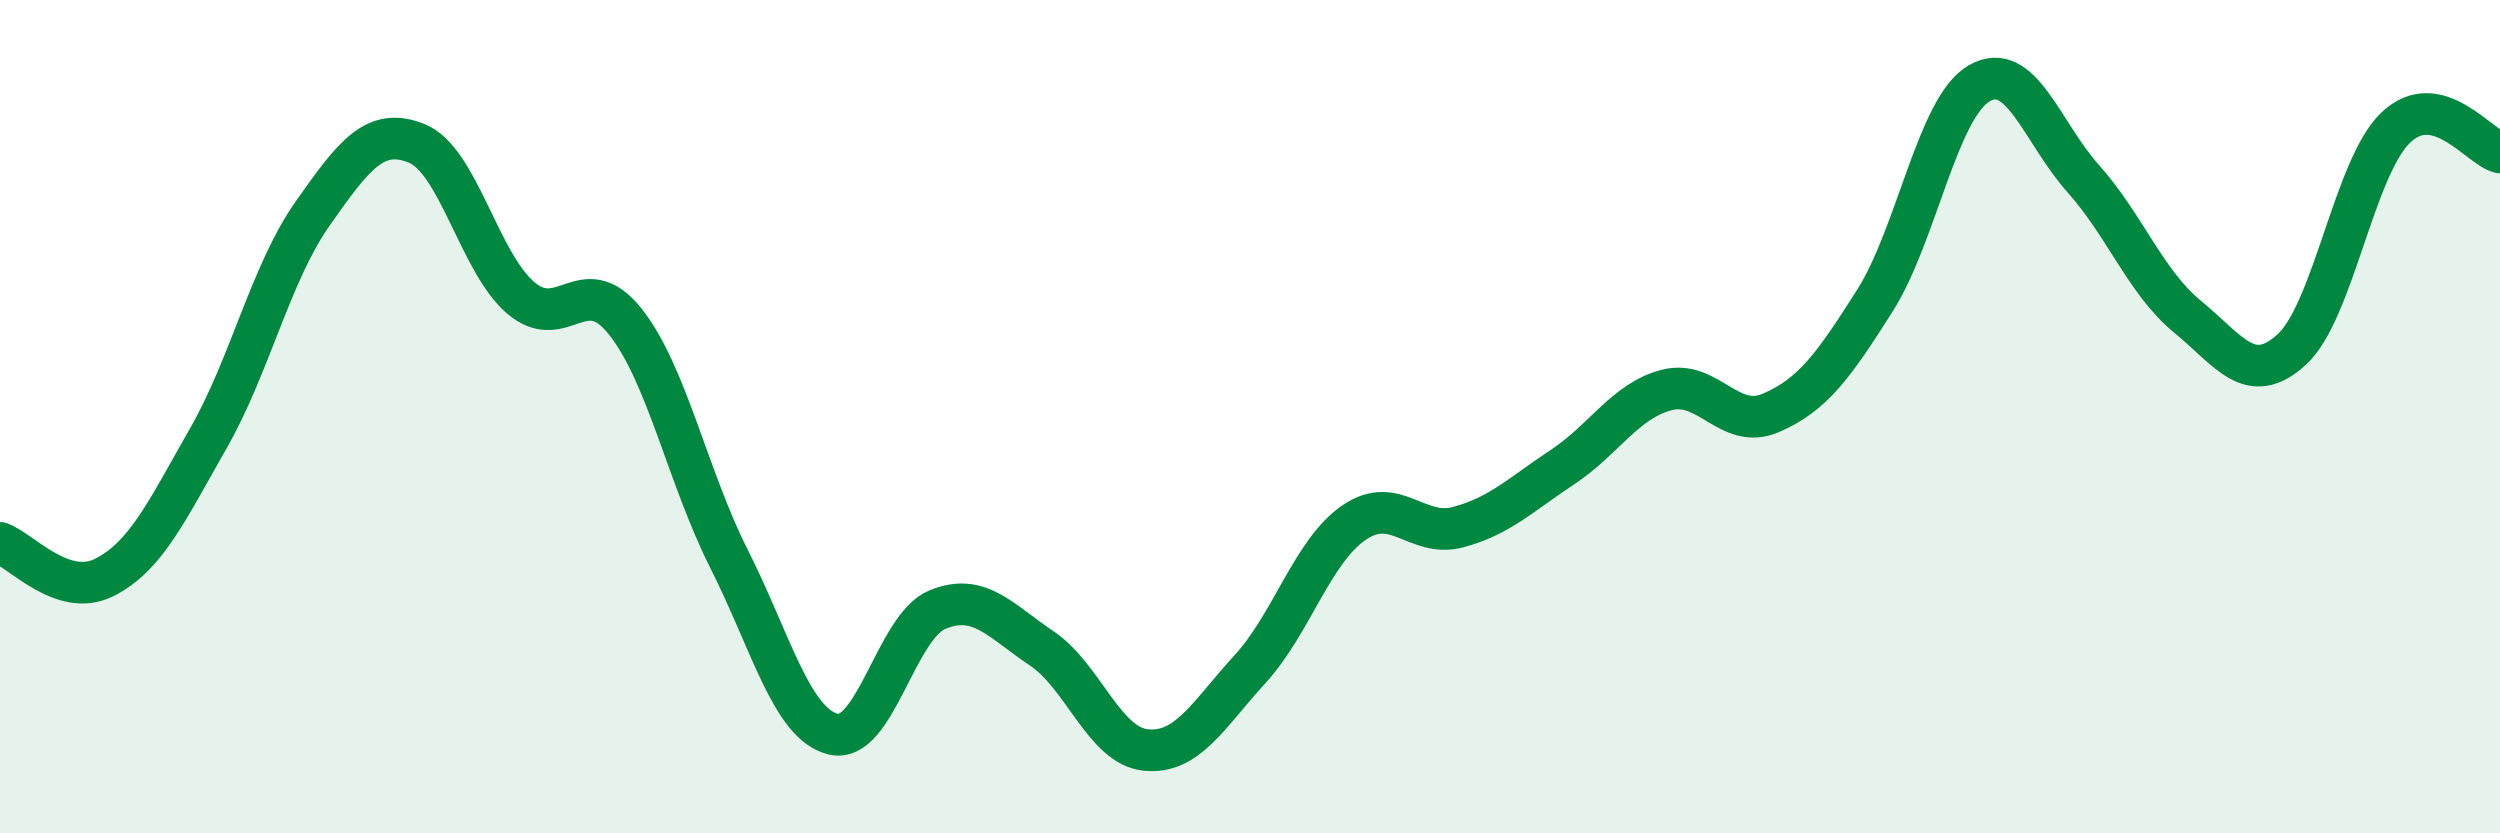 
    <svg width="60" height="20" viewBox="0 0 60 20" xmlns="http://www.w3.org/2000/svg">
      <path
        d="M 0,13.03 C 0.5,13.2 1.5,14.36 2.5,13.86 C 3.5,13.36 4,12.27 5,10.52 C 6,8.77 6.5,6.55 7.5,5.13 C 8.5,3.71 9,3.04 10,3.44 C 11,3.84 11.5,6.3 12.5,7.15 C 13.5,8 14,6.46 15,7.71 C 16,8.96 16.5,11.44 17.5,13.42 C 18.5,15.4 19,17.38 20,17.62 C 21,17.86 21.5,15.04 22.5,14.63 C 23.5,14.22 24,14.89 25,15.56 C 26,16.23 26.5,17.9 27.5,18 C 28.5,18.1 29,17.15 30,16.06 C 31,14.97 31.5,13.22 32.5,12.54 C 33.5,11.86 34,12.92 35,12.65 C 36,12.38 36.5,11.87 37.5,11.21 C 38.5,10.55 39,9.62 40,9.36 C 41,9.1 41.5,10.34 42.5,9.91 C 43.5,9.48 44,8.79 45,7.21 C 46,5.63 46.5,2.58 47.5,2 C 48.5,1.42 49,3.17 50,4.29 C 51,5.41 51.5,6.78 52.5,7.6 C 53.5,8.42 54,9.3 55,8.39 C 56,7.48 56.5,4.01 57.5,3.06 C 58.5,2.11 59.5,3.54 60,3.66L60 20L0 20Z"
        fill="#008740"
        opacity="0.1"
        stroke-linecap="round"
        stroke-linejoin="round"
      />
      <path
        d="M 0,13.03 C 0.5,13.2 1.5,14.36 2.5,13.86 C 3.5,13.36 4,12.27 5,10.52 C 6,8.77 6.5,6.55 7.5,5.13 C 8.5,3.71 9,3.04 10,3.44 C 11,3.84 11.5,6.3 12.5,7.15 C 13.5,8 14,6.46 15,7.71 C 16,8.96 16.5,11.44 17.5,13.42 C 18.5,15.4 19,17.38 20,17.62 C 21,17.86 21.5,15.04 22.5,14.63 C 23.5,14.22 24,14.89 25,15.56 C 26,16.23 26.5,17.9 27.5,18 C 28.5,18.1 29,17.15 30,16.06 C 31,14.97 31.5,13.22 32.5,12.54 C 33.5,11.86 34,12.92 35,12.65 C 36,12.38 36.5,11.87 37.5,11.21 C 38.5,10.55 39,9.62 40,9.36 C 41,9.1 41.5,10.34 42.5,9.91 C 43.5,9.48 44,8.79 45,7.21 C 46,5.63 46.5,2.58 47.5,2 C 48.5,1.42 49,3.17 50,4.29 C 51,5.41 51.5,6.78 52.5,7.6 C 53.5,8.42 54,9.3 55,8.39 C 56,7.48 56.5,4.01 57.5,3.06 C 58.5,2.11 59.5,3.54 60,3.66"
        stroke="#008740"
        stroke-width="1"
        fill="none"
        stroke-linecap="round"
        stroke-linejoin="round"
      />
    </svg>
  